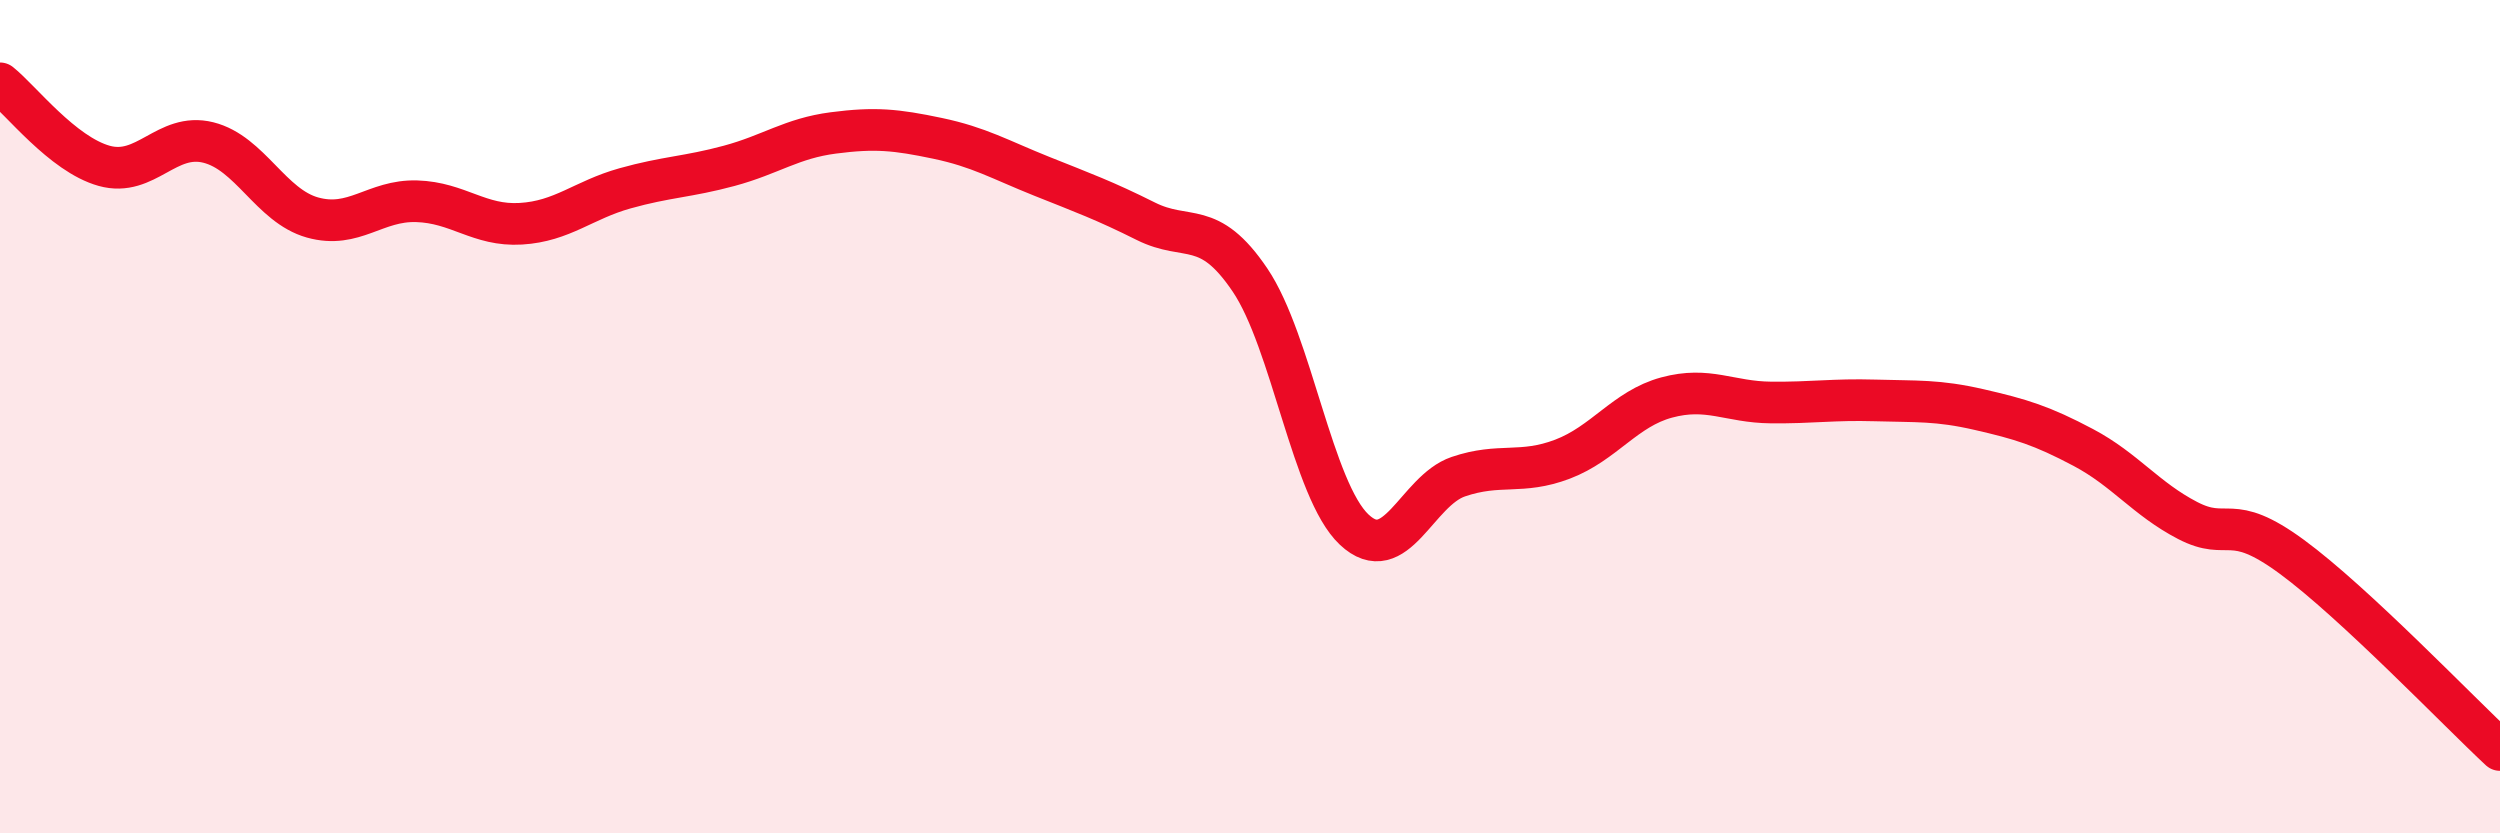 
    <svg width="60" height="20" viewBox="0 0 60 20" xmlns="http://www.w3.org/2000/svg">
      <path
        d="M 0,2 C 0.5,2.4 1.5,3.7 2.5,3.98 C 3.5,4.26 4,3.17 5,3.42 C 6,3.67 6.5,4.94 7.5,5.22 C 8.5,5.5 9,4.8 10,4.83 C 11,4.86 11.5,5.43 12.5,5.37 C 13.5,5.31 14,4.8 15,4.52 C 16,4.24 16.5,4.25 17.5,3.98 C 18.5,3.71 19,3.32 20,3.19 C 21,3.06 21.5,3.11 22.5,3.32 C 23.5,3.53 24,3.83 25,4.23 C 26,4.63 26.5,4.81 27.5,5.31 C 28.5,5.81 29,5.24 30,6.72 C 31,8.2 31.5,11.77 32.5,12.71 C 33.5,13.65 34,11.78 35,11.44 C 36,11.1 36.5,11.4 37.5,11.02 C 38.5,10.64 39,9.81 40,9.54 C 41,9.27 41.5,9.65 42.5,9.66 C 43.5,9.67 44,9.58 45,9.61 C 46,9.64 46.5,9.6 47.5,9.83 C 48.5,10.06 49,10.21 50,10.74 C 51,11.27 51.5,11.97 52.5,12.49 C 53.5,13.01 53.5,12.26 55,13.36 C 56.5,14.46 59,17.07 60,18L60 20L0 20Z"
        fill="#EB0A25"
        opacity="0.1"
        stroke-linecap="round"
        stroke-linejoin="round"
      />
      <path
        d="M 0,2 C 0.5,2.4 1.5,3.7 2.5,3.98 C 3.5,4.26 4,3.17 5,3.42 C 6,3.67 6.5,4.94 7.5,5.22 C 8.5,5.5 9,4.8 10,4.83 C 11,4.86 11.5,5.43 12.5,5.37 C 13.5,5.31 14,4.8 15,4.52 C 16,4.24 16.5,4.25 17.5,3.98 C 18.5,3.71 19,3.32 20,3.19 C 21,3.06 21.5,3.11 22.5,3.32 C 23.5,3.53 24,3.83 25,4.23 C 26,4.63 26.5,4.81 27.5,5.31 C 28.5,5.81 29,5.24 30,6.72 C 31,8.2 31.5,11.77 32.5,12.71 C 33.5,13.65 34,11.78 35,11.44 C 36,11.1 36.5,11.4 37.5,11.02 C 38.5,10.64 39,9.81 40,9.54 C 41,9.27 41.5,9.65 42.5,9.66 C 43.5,9.67 44,9.58 45,9.61 C 46,9.64 46.5,9.6 47.5,9.83 C 48.5,10.06 49,10.21 50,10.74 C 51,11.27 51.5,11.97 52.5,12.49 C 53.5,13.01 53.5,12.26 55,13.36 C 56.5,14.46 59,17.07 60,18"
        stroke="#EB0A25"
        stroke-width="1"
        fill="none"
        stroke-linecap="round"
        stroke-linejoin="round"
      />
    </svg>
  